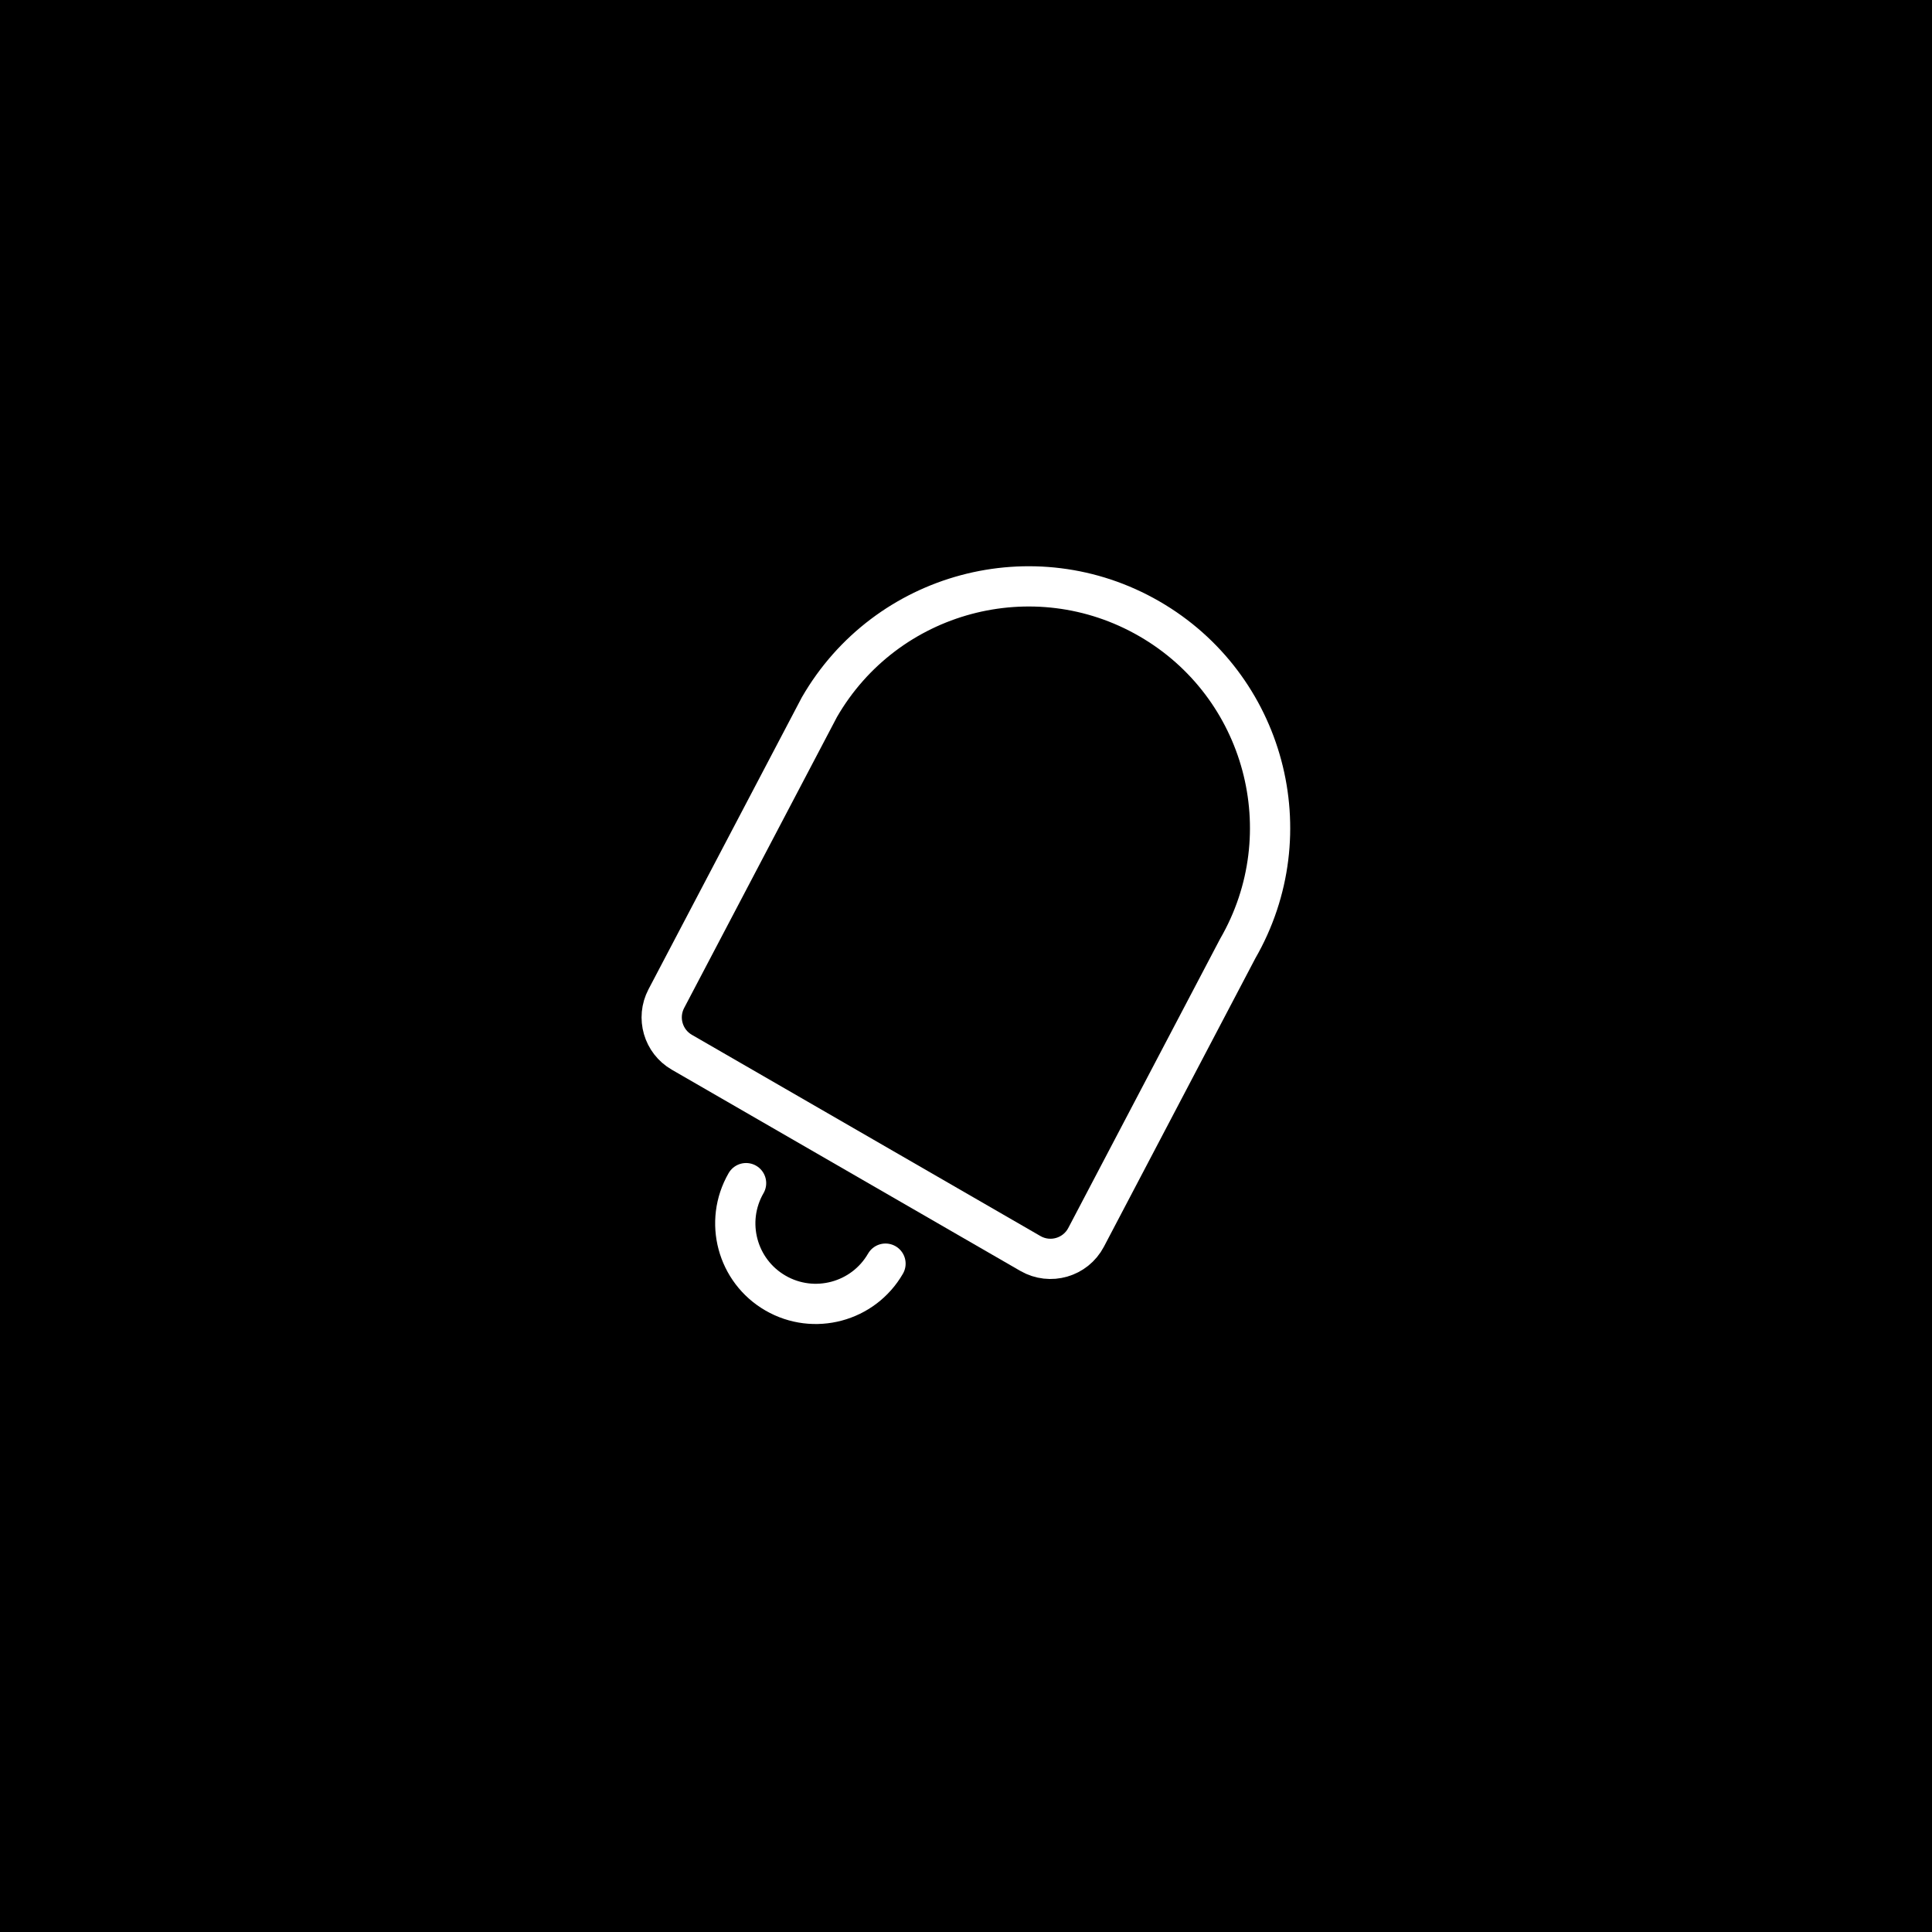 <svg width="48" height="48" viewBox="0 0 48 48" fill="none" xmlns="http://www.w3.org/2000/svg">
<rect width="48" height="48" fill="black"/>
<path d="M28.554 15.373C25.684 13.716 22.015 14.7 20.358 17.569L16.554 24.812C16.305 25.287 16.475 25.875 16.94 26.143L25.599 31.142C26.09 31.426 26.72 31.244 26.984 30.741L30.75 23.569C32.407 20.7 31.424 17.03 28.554 15.373Z" stroke="white" stroke-linecap="round" stroke-linejoin="round"/>
<path d="M22 31.395C21.448 32.351 20.224 32.679 19.268 32.127C18.311 31.575 17.984 30.351 18.536 29.395" stroke="white" stroke-linecap="round" stroke-linejoin="round"/>
</svg>
